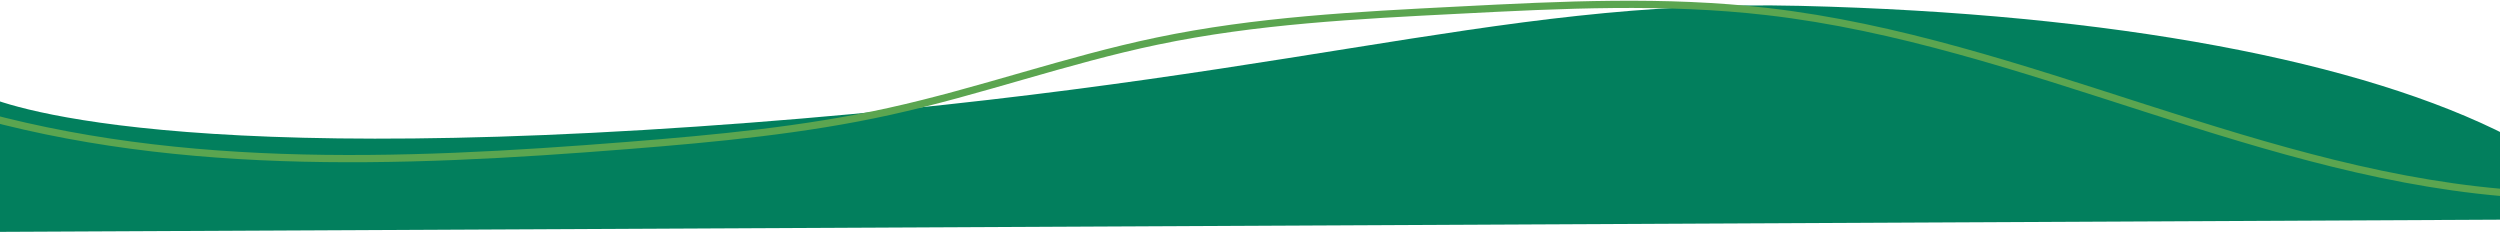 <svg xmlns="http://www.w3.org/2000/svg" width="1728" height="161" viewBox="0 0 1728 161" fill="none"><path d="M-13.604 64.822C-13.604 64.822 77.556 115.26 481.573 87.491C885.591 59.722 1027.38 -1.201 1244.03 4.042C1460.68 9.284 1633.33 42.295 1734.45 94.433L1734.45 151.813L-10.431 160.314L-13.604 64.822Z" fill="#027F5D"></path><path d="M-40 71.764C111.885 119.652 275.454 113.135 434.407 100.525C494.843 95.708 555.569 90.041 614.707 77.007C677.019 63.264 737.312 41.445 799.768 28.41C868.138 14.101 938.238 10.559 1008.05 7.017C1079.31 3.333 1150.85 -0.209 1221.67 8.009C1400.67 28.694 1565.68 123.619 1745.7 134.245" stroke="#5BA550" stroke-width="5" stroke-miterlimit="10"></path></svg>